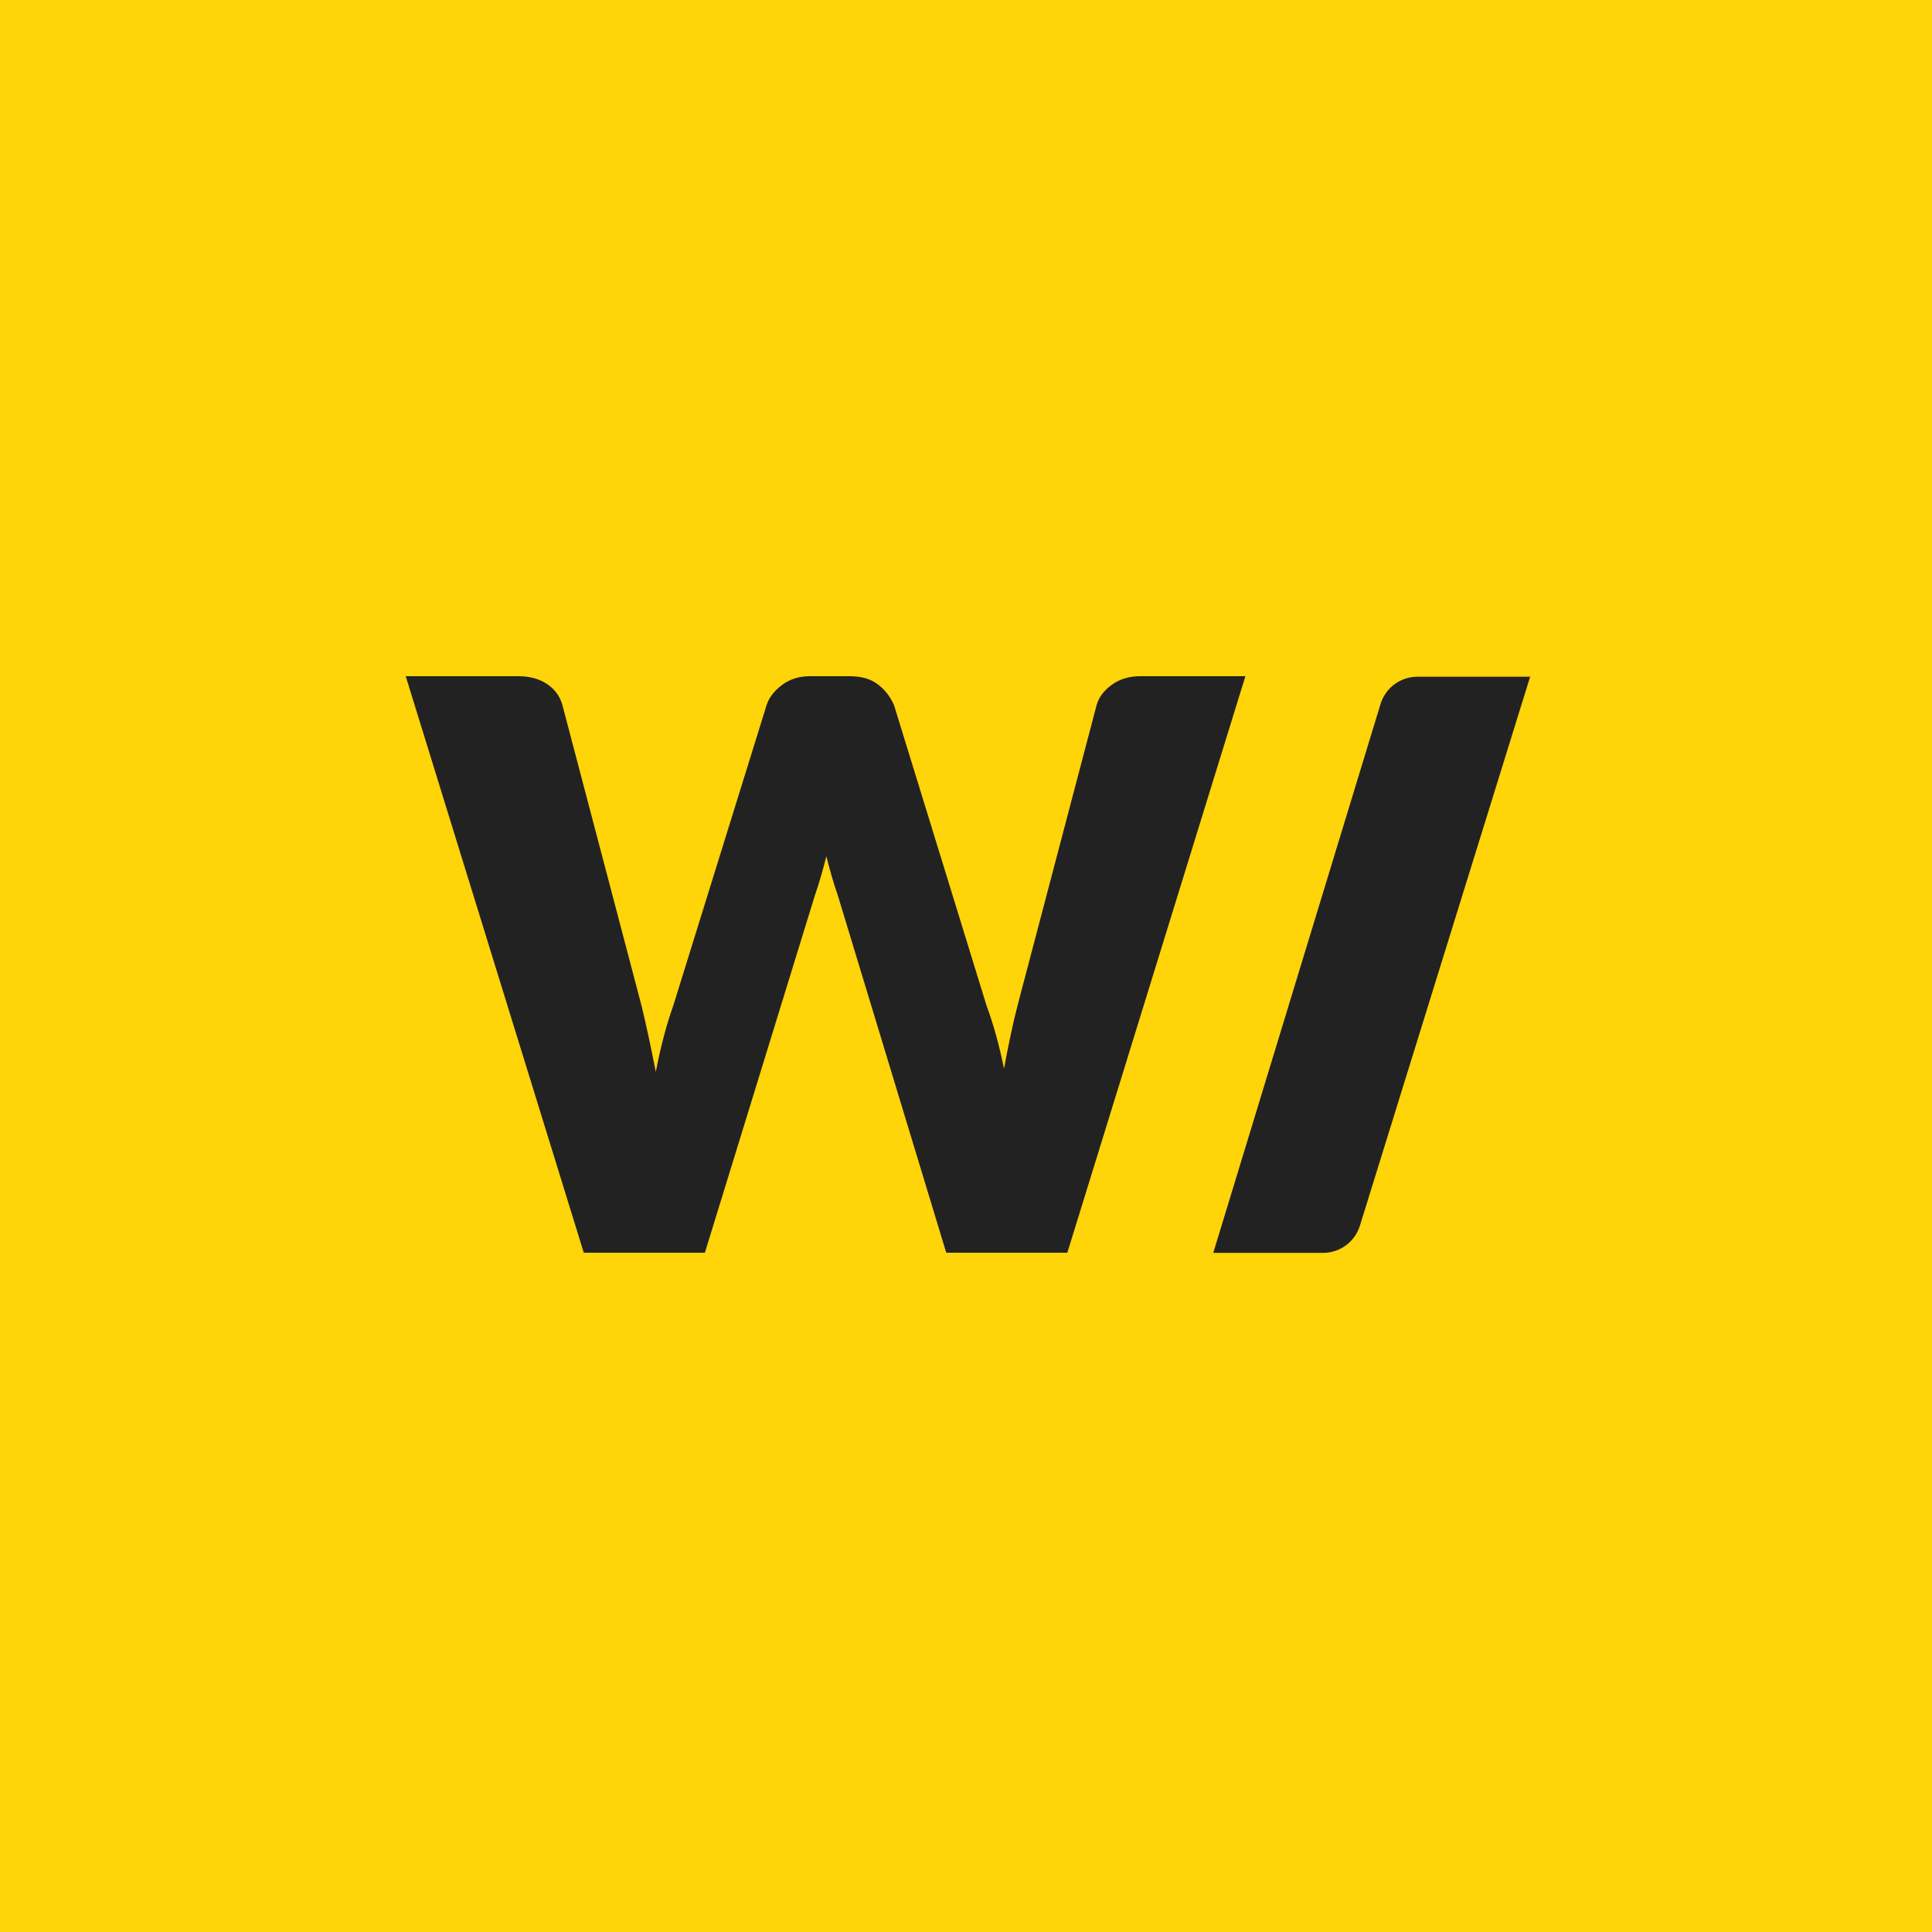 <?xml version="1.0" encoding="UTF-8"?> <svg xmlns="http://www.w3.org/2000/svg" xmlns:xlink="http://www.w3.org/1999/xlink" width="500px" height="500px" viewBox="0 0 500 500" version="1.1"><title>logo_icon_yellow</title><desc>Created with Sketch.</desc><defs></defs><g id="logo_icon_yellow" stroke="none" stroke-width="1" fill="none" fill-rule="evenodd"><rect id="Rectangle" fill="#FFD409" x="0" y="0" width="500" height="500"></rect><path d="M105,175 L134.083,175 C137.087,175 139.596,175.683 141.61,177.048 C143.624,178.414 144.939,180.223 145.553,182.476 L166.034,260.305 C166.649,262.831 167.263,265.527 167.878,268.395 C168.492,271.262 169.106,274.266 169.721,277.406 C170.95,270.989 172.452,265.288 174.227,260.305 L198.395,182.476 C199.009,180.564 200.323,178.84 202.337,177.304 C204.351,175.768 206.792,175 209.659,175 L219.9,175 C222.904,175 225.328,175.7 227.171,177.099 C229.014,178.499 230.414,180.291 231.37,182.476 L255.333,260.305 C257.108,265.084 258.61,270.511 259.839,276.587 C260.385,273.583 260.948,270.716 261.528,267.985 C262.109,265.254 262.706,262.694 263.32,260.305 L283.802,182.476 C284.348,180.496 285.645,178.755 287.693,177.253 C289.741,175.751 292.199,175 295.066,175 L322.306,175 L276.224,324.206 L244.887,324.206 L216.828,231.733 C215.804,228.798 214.814,225.418 213.858,221.595 C212.902,225.418 211.912,228.798 210.888,231.733 L182.419,324.206 L151.083,324.206 L105,175 Z M366.84,175.134 L396,175.134 L351.942,317.206 C350.644,321.391 346.773,324.244 342.391,324.244 L313.991,324.244 L357.275,182.218 C358.557,178.01 362.44,175.134 366.84,175.134 Z" id="Combined-Shape" fill="#222222"></path></g></svg> 